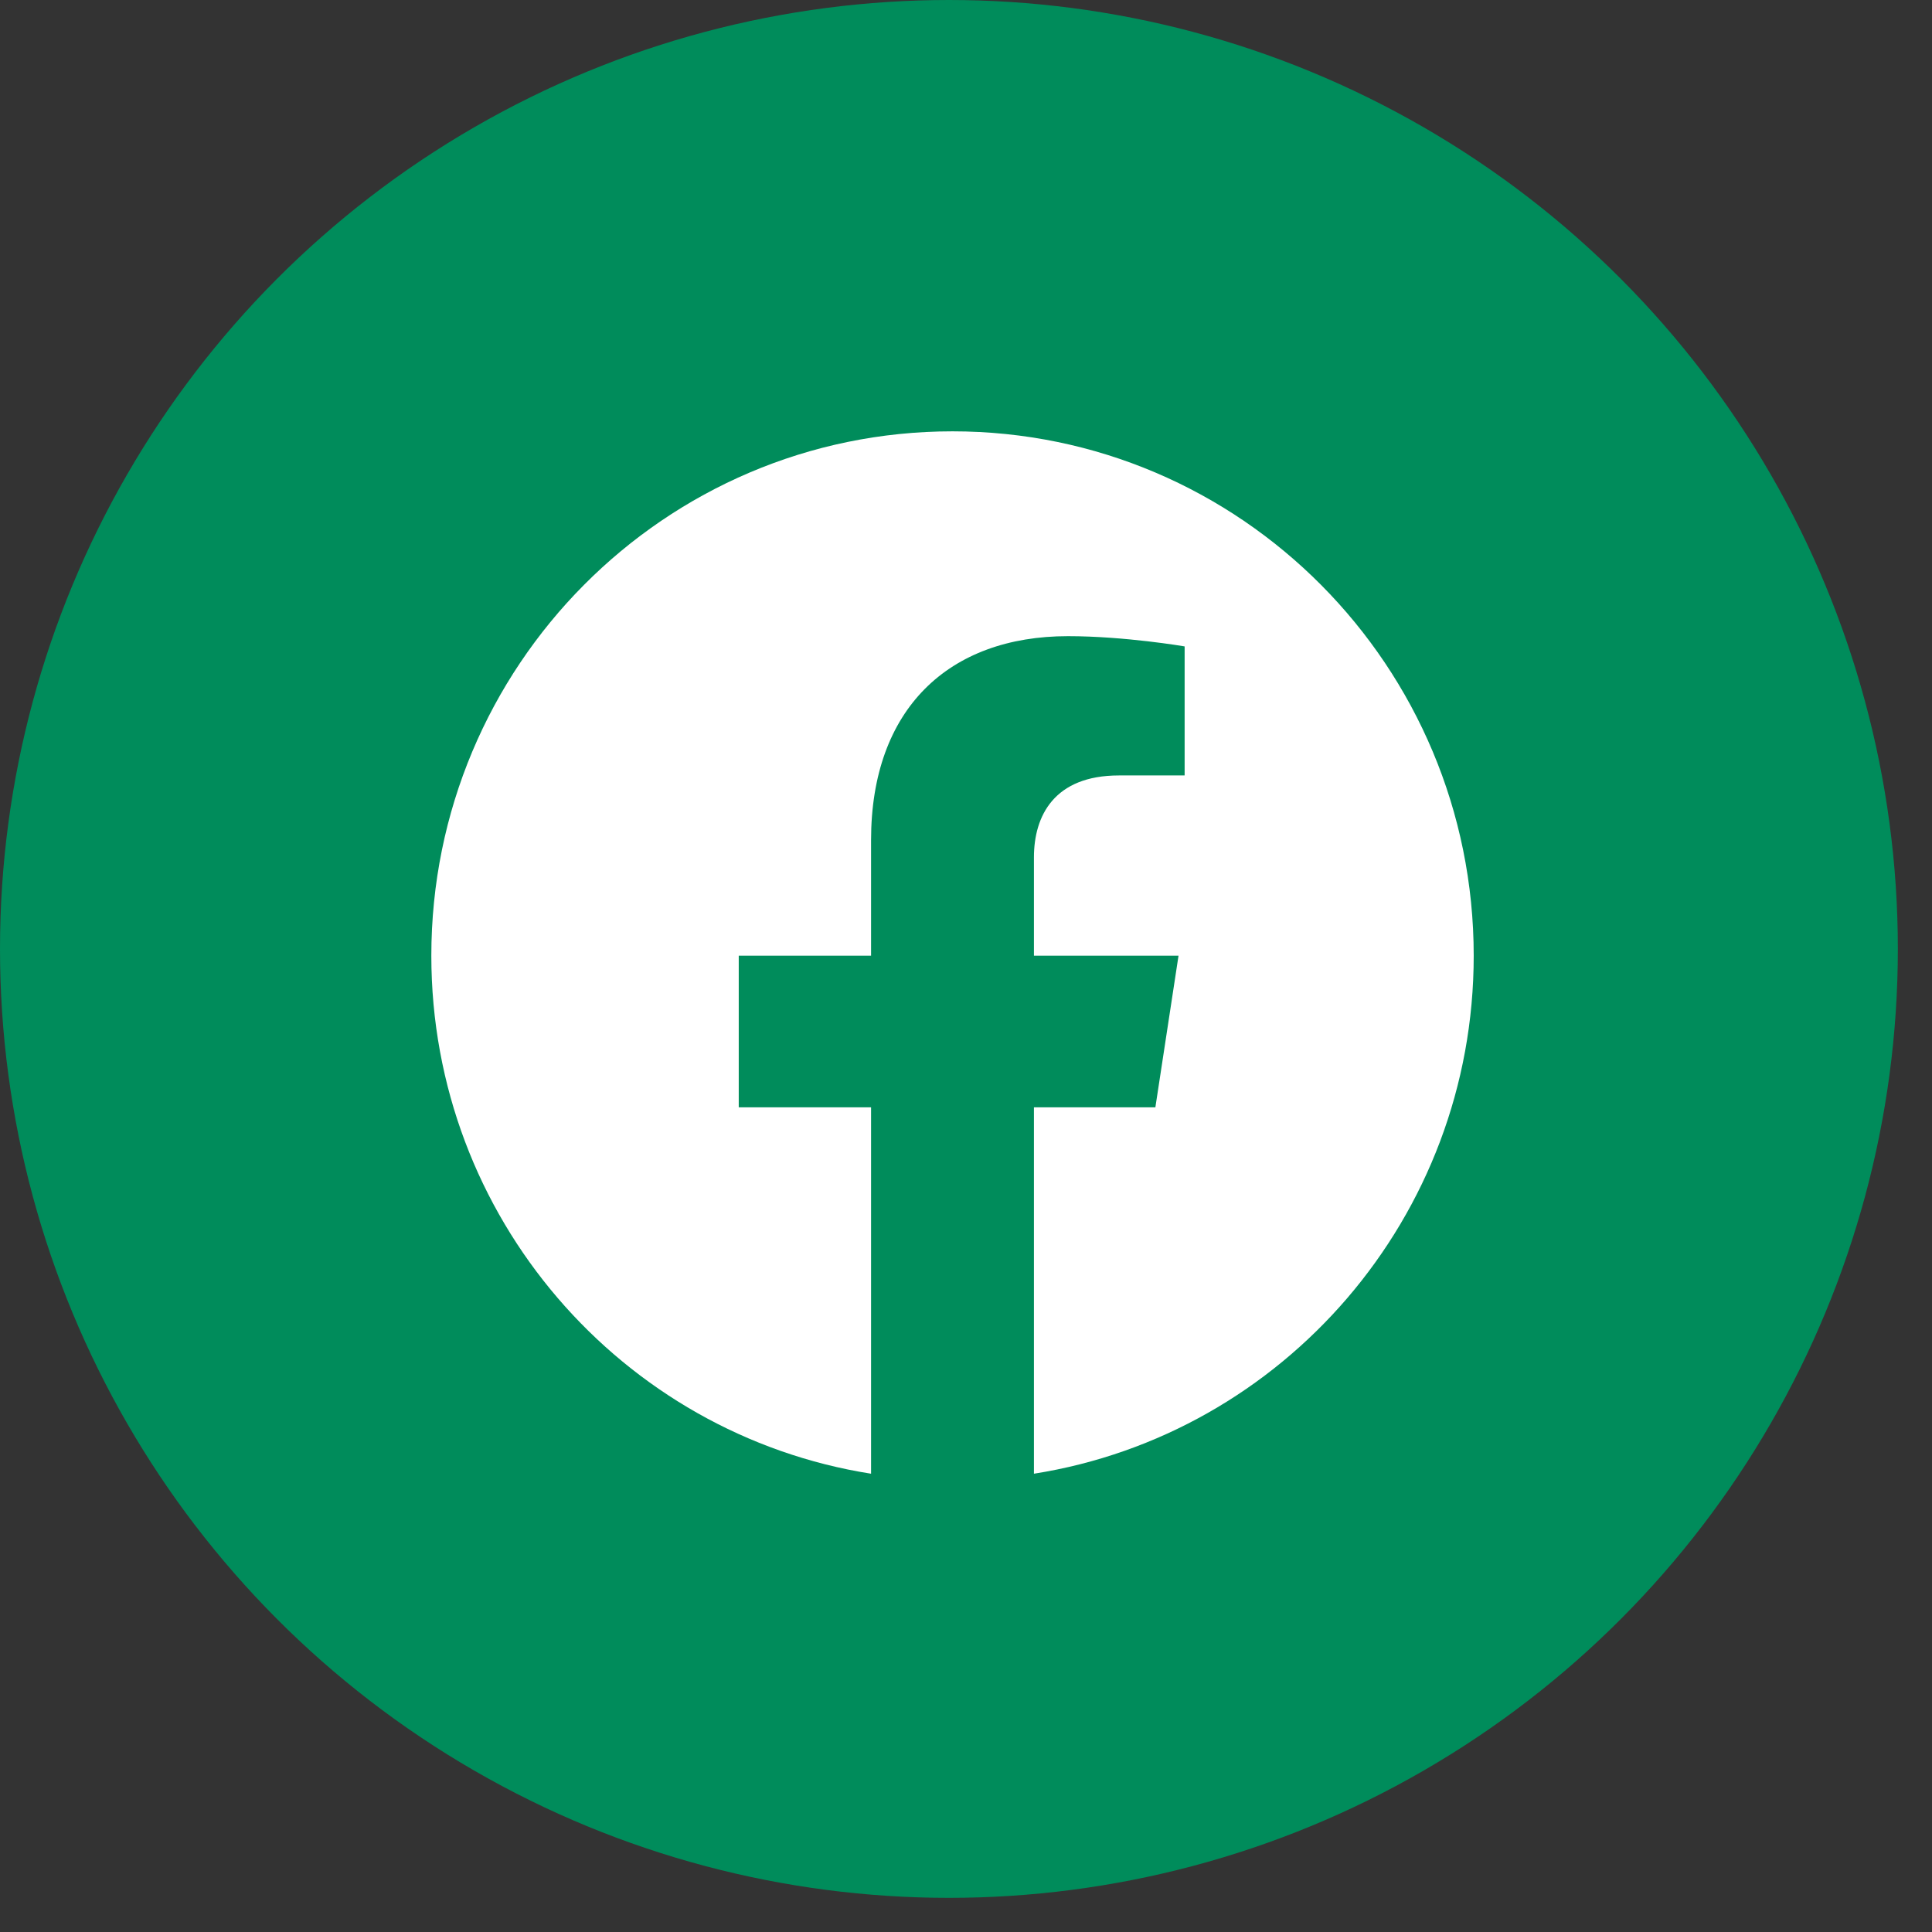 <svg width="43" height="43" viewBox="0 0 43 43" fill="none" xmlns="http://www.w3.org/2000/svg">
<rect x="0" y="0" width="43" height="43" fill="#333333" stroke="none"/>
<ellipse cx="21.12" cy="21.12" rx="21.12" ry="21.12" fill="#008C5B"/>
<path fill-rule="evenodd" clip-rule="evenodd" d="M32.8 21.271C32.8 14.825 27.607 9.6 21.2 9.6C14.793 9.6 9.6 14.825 9.6 21.271C9.6 27.096 13.842 31.924 19.387 32.8V24.645H16.442V21.271H19.387V18.7C19.387 15.775 21.119 14.159 23.769 14.159C25.038 14.159 26.366 14.387 26.366 14.387V17.259H24.903C23.462 17.259 23.012 18.159 23.012 19.082V21.271H26.23L25.715 24.645H23.012V32.8C28.558 31.924 32.8 27.096 32.8 21.271Z" fill="white"/>
</svg>
